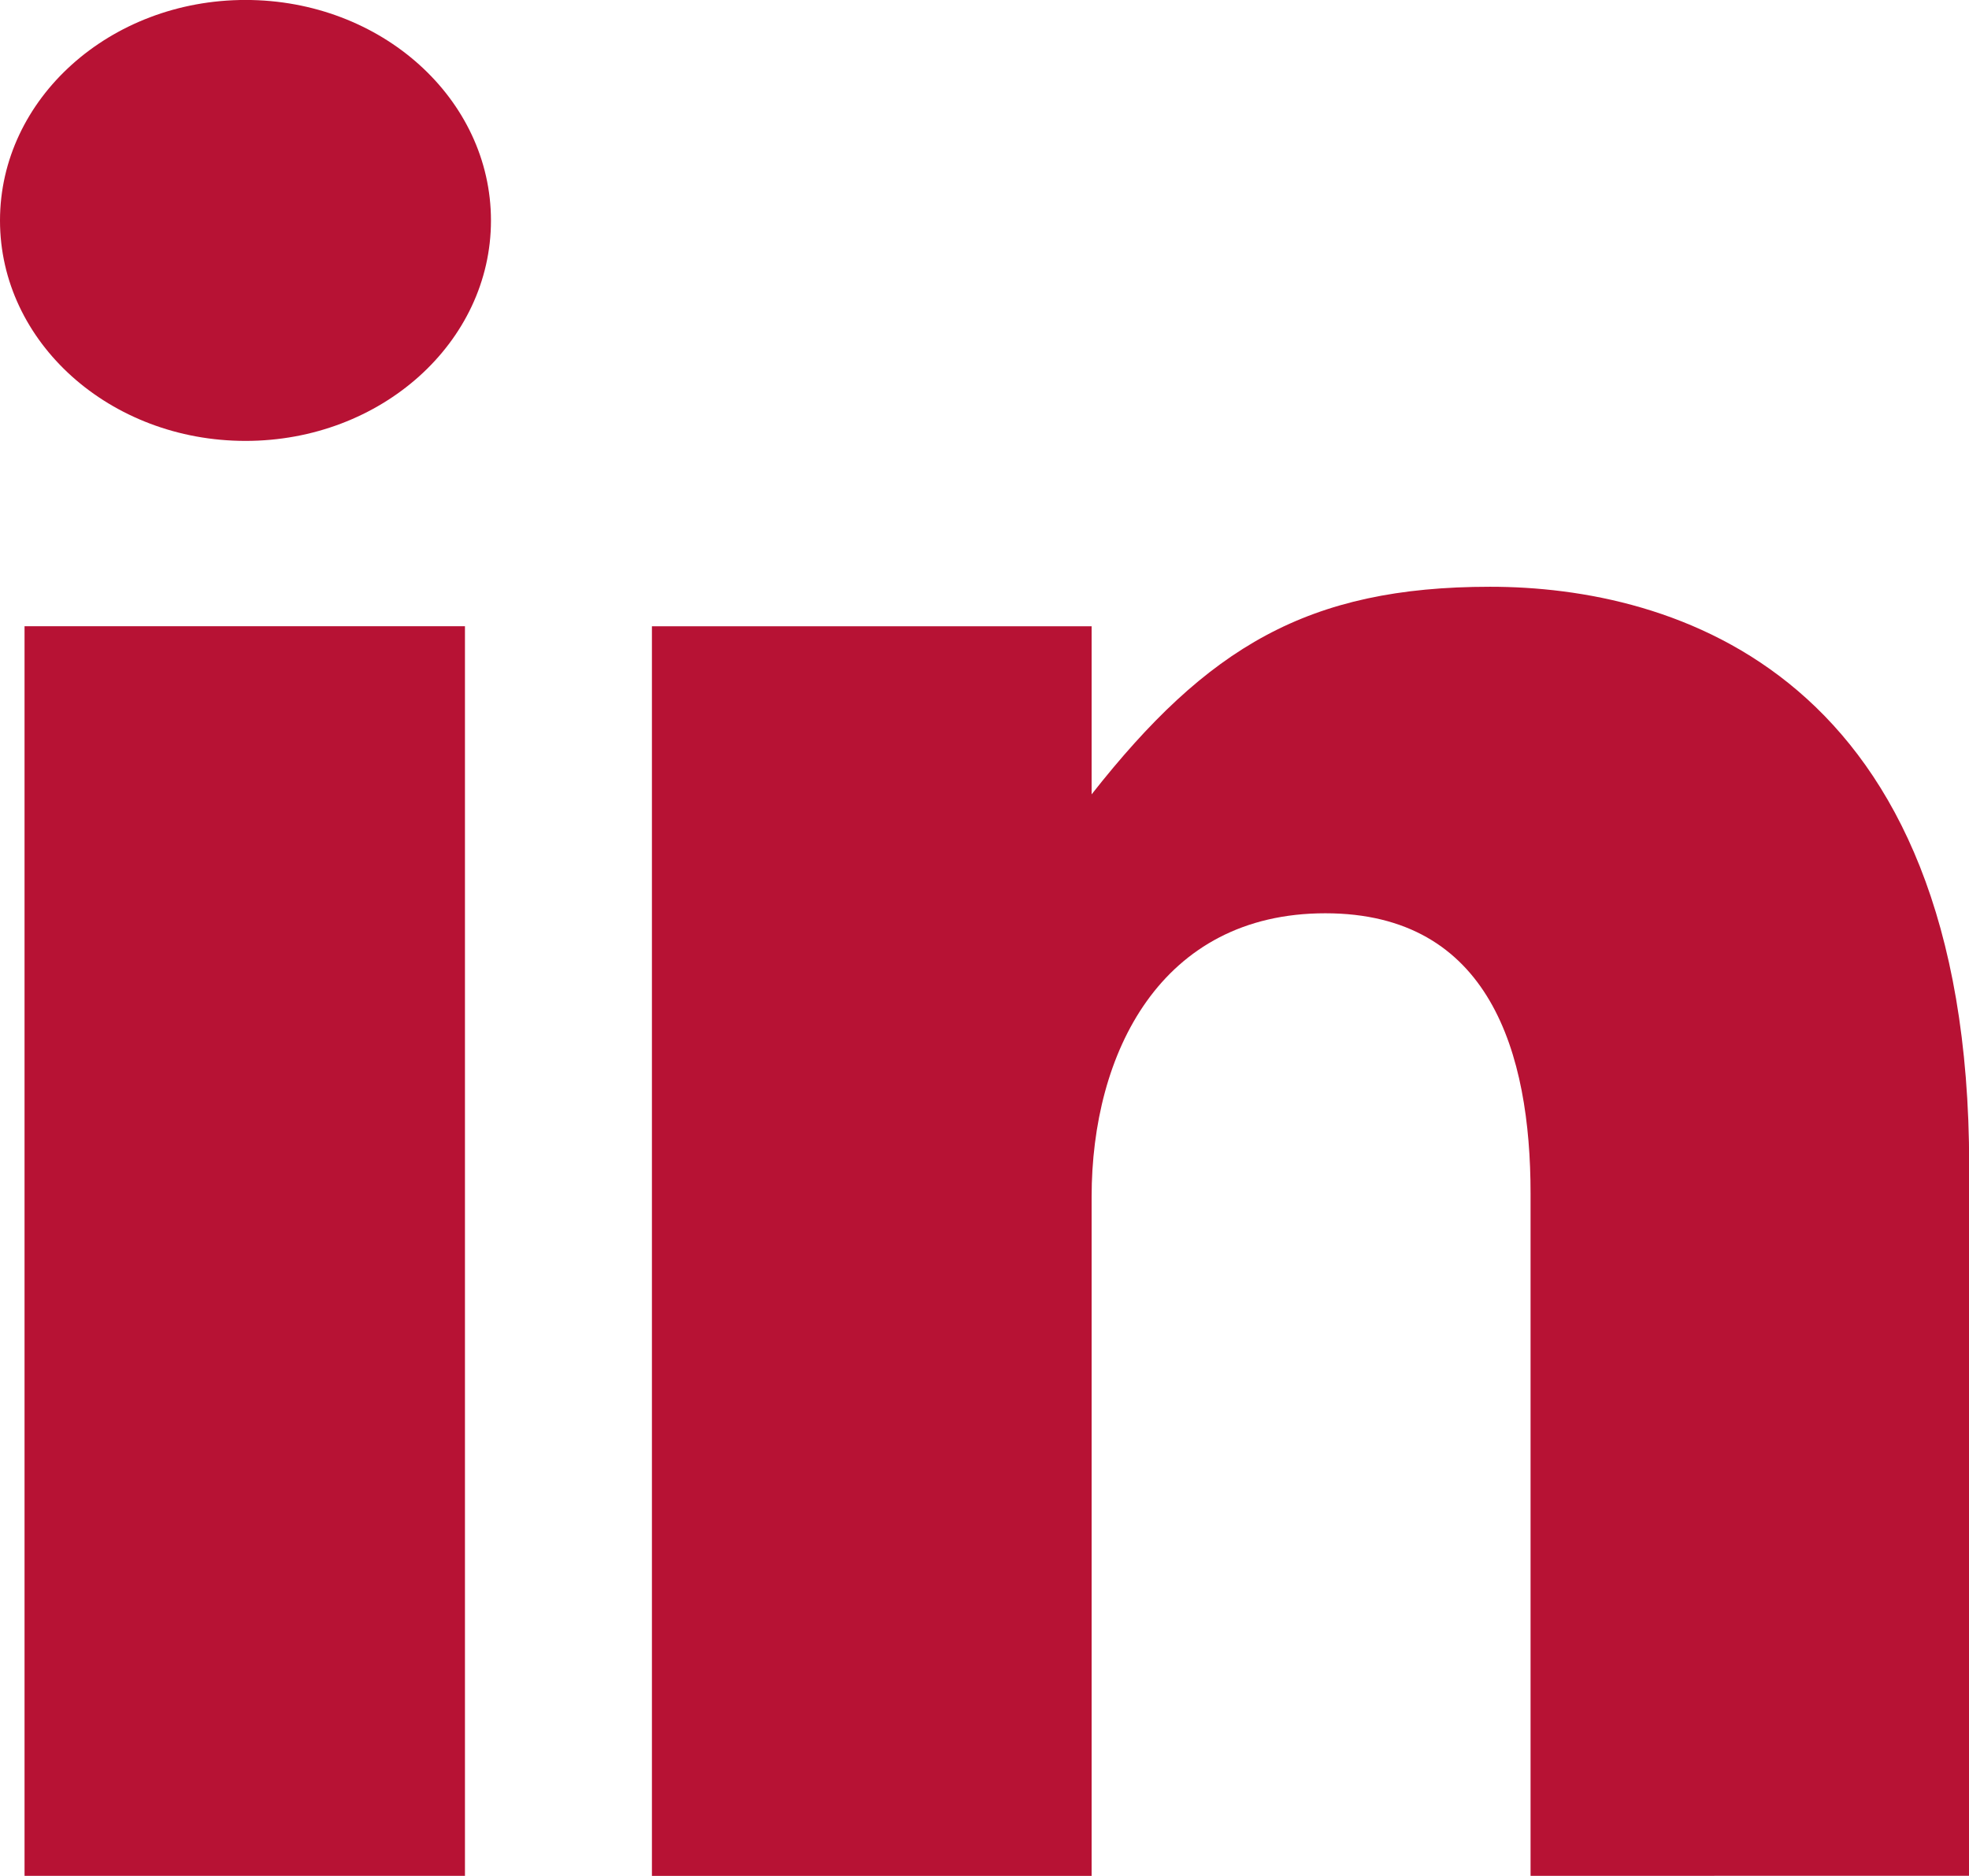 <svg xmlns="http://www.w3.org/2000/svg" width="46.854" height="44.64" viewBox="0 0 46.854 44.64">
  <path id="linkedin" d="M1256.421,2834.652v-16.24c0-3.332-.963-6.666-4.884-6.666s-5.561,3.334-5.561,6.747v16.16h-10.463v-29.737h10.463v4c2.753-3.5,5.145-4.94,9.482-4.94s11.4,2.023,11.4,13.768v16.906Zm-30.578-34.147c-3.229,0-5.843-2.346-5.843-5.244s2.614-5.249,5.843-5.249,5.84,2.351,5.84,5.249S1229.069,2800.505,1225.843,2800.505Zm5.221,34.147h-10.48v-29.737h10.48Z" transform="translate(-1220 -2790.013)" fill="#b71234" fill-rule="evenodd"/>
</svg>
